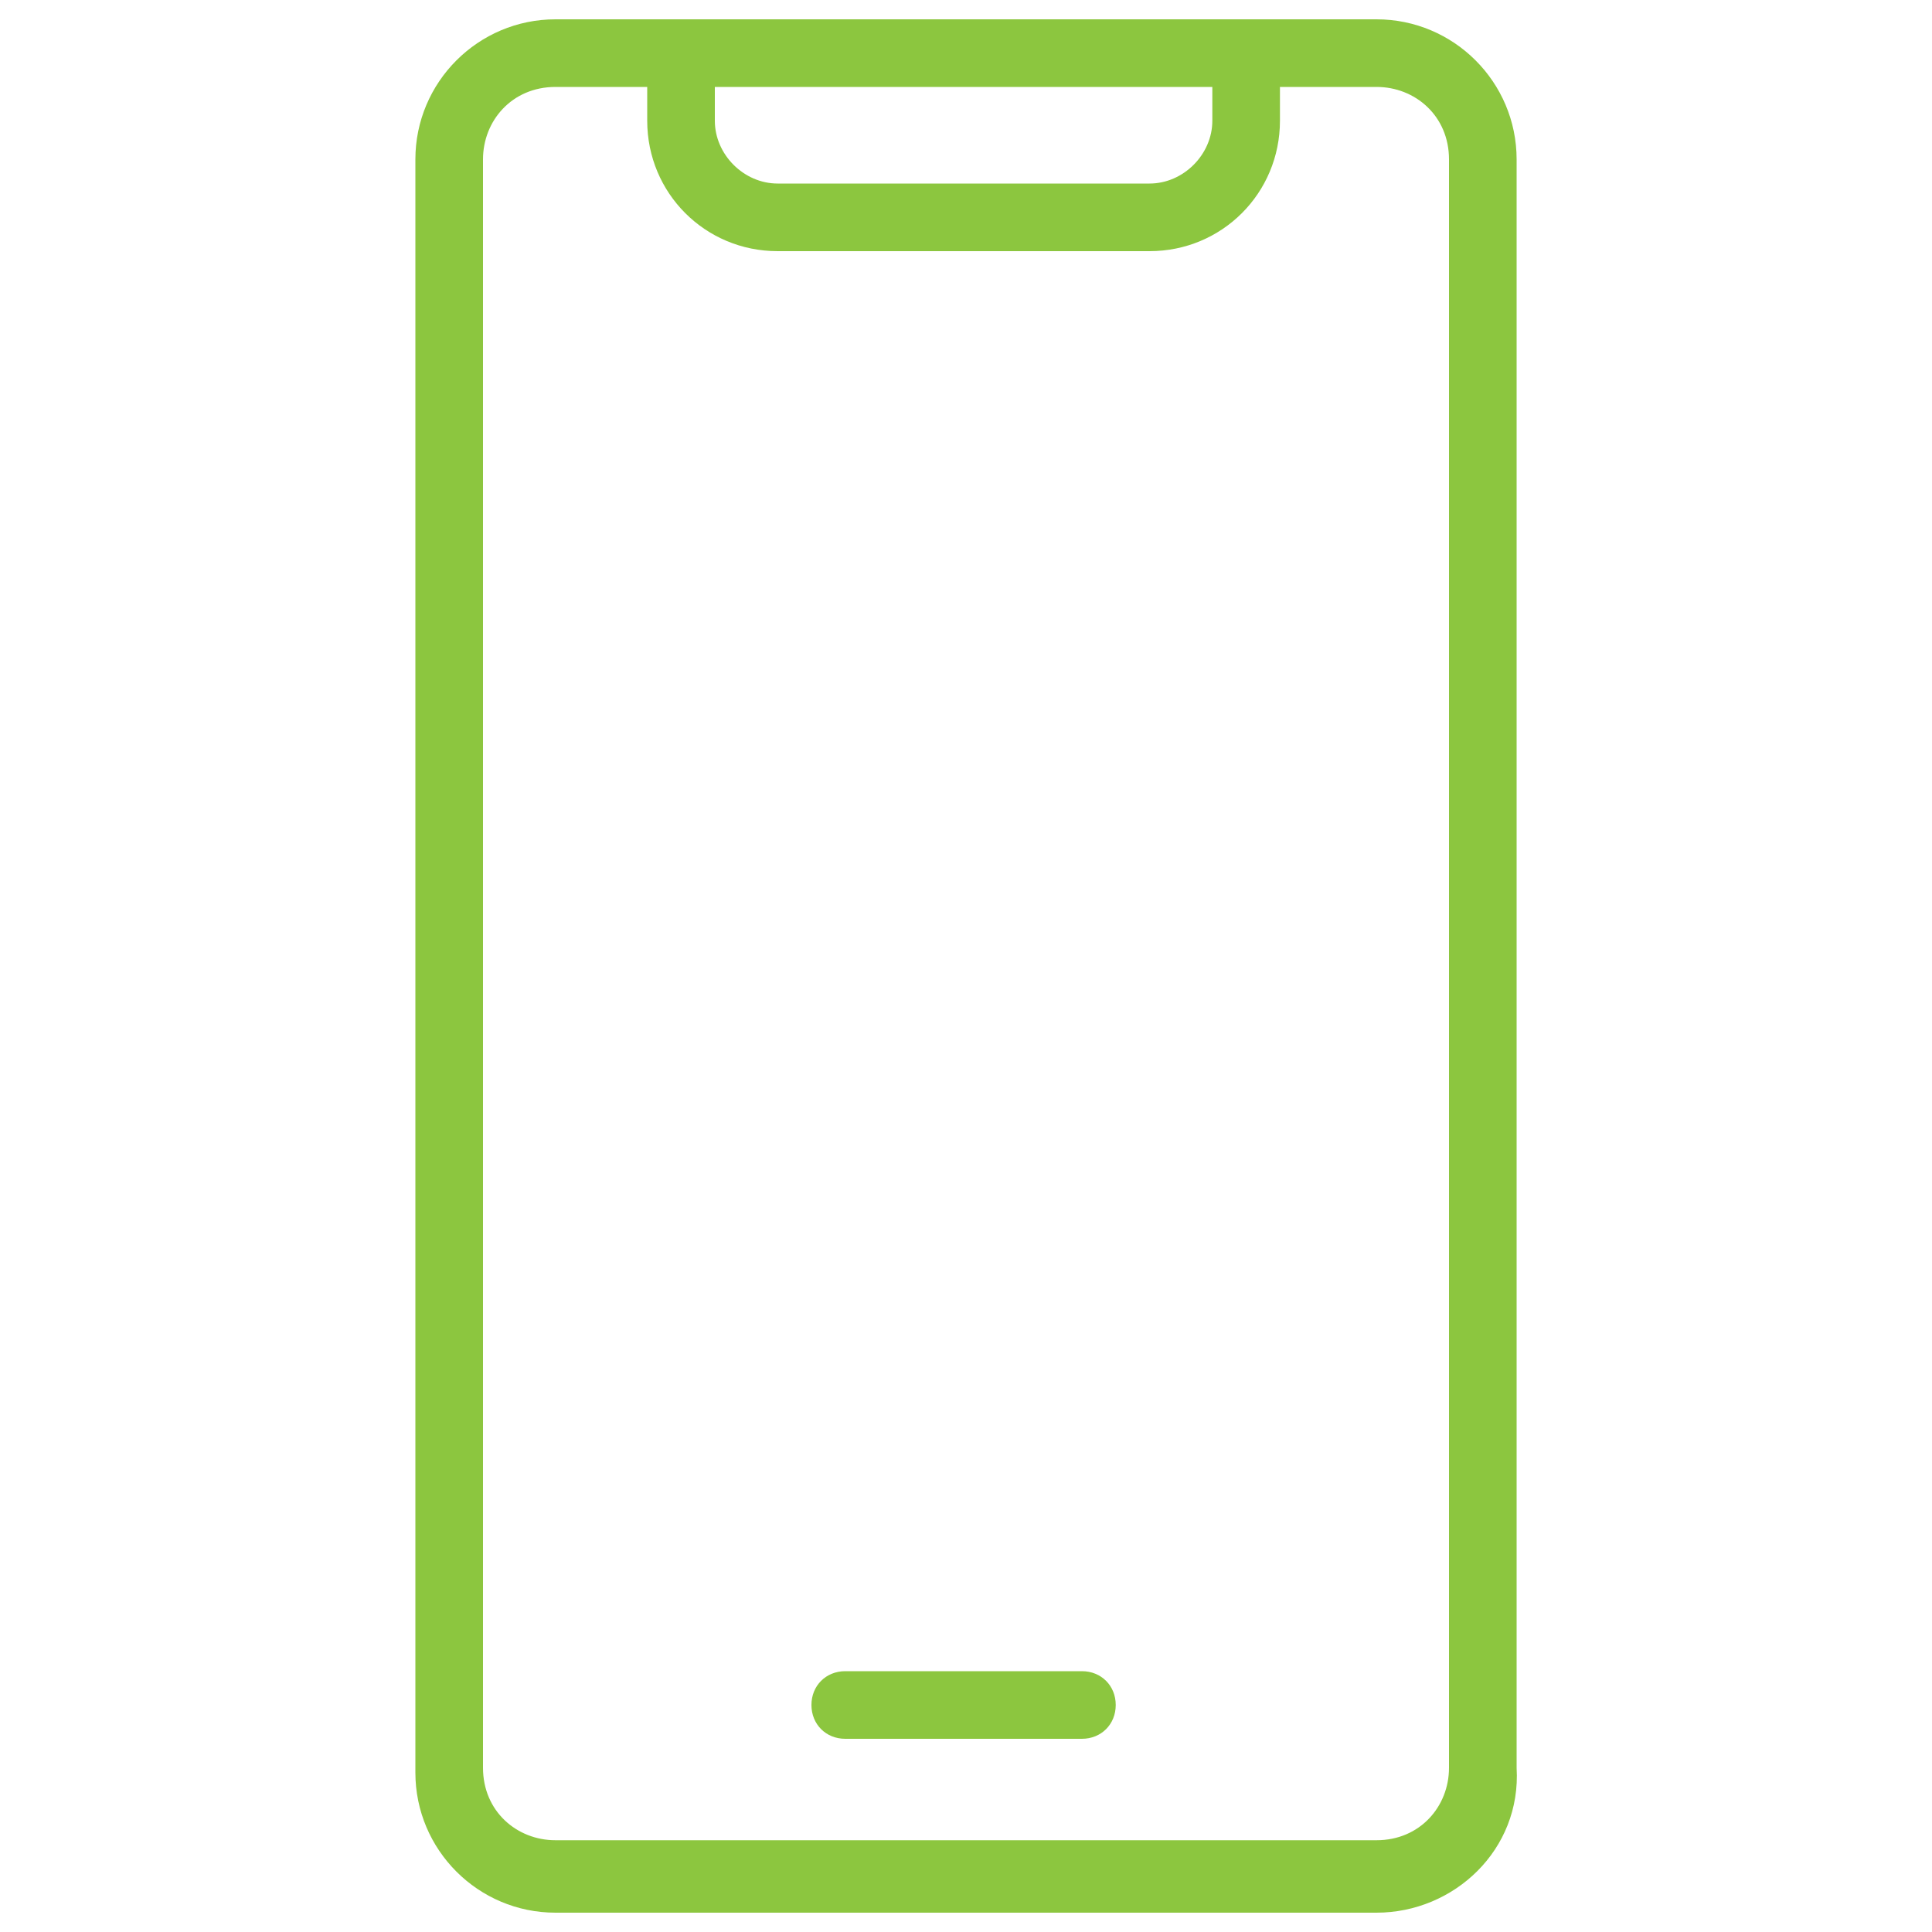 <?xml version="1.0" encoding="utf-8"?>
<!-- Generator: Adobe Illustrator 26.0.2, SVG Export Plug-In . SVG Version: 6.00 Build 0)  -->
<svg version="1.1" id="レイヤー_1" xmlns="http://www.w3.org/2000/svg" xmlns:xlink="http://www.w3.org/1999/xlink" x="0px"
	 y="0px" viewBox="0 0 40 40" style="enable-background:new 0 0 40 40;" xml:space="preserve">
<style type="text/css">
	.st0{fill:#8CC63F;}
</style>
<g id="レイヤー_2_00000145044406427833937890000017972406657662937509_">
	<g id="レイヤー_1-2">
		<path class="st0" d="M28.5,39.6h-17c-1.6,0-2.9-1.3-2.9-2.9V3.3c0-1.6,1.3-2.9,2.9-2.9h17c1.6,0,2.9,1.3,2.9,2.9v33.3
			C31.5,38.3,30.1,39.6,28.5,39.6z M11.5,1.8c-0.9,0-1.5,0.7-1.5,1.5c0,0,0,0,0,0v33.3c0,0.9,0.7,1.5,1.5,1.5c0,0,0,0,0,0h17
			c0.9,0,1.5-0.7,1.5-1.5V3.3c0-0.9-0.7-1.5-1.5-1.5H11.5z"/>
		<path class="st0" d="M22.4,36h-4.9c-0.4,0-0.7-0.3-0.7-0.7c0-0.4,0.3-0.7,0.7-0.7l0,0h4.9c0.4,0,0.7,0.3,0.7,0.7
			C23.1,35.7,22.8,36,22.4,36z"/>
		<path class="st0" d="M25.1,0.4v2.1c0,0.7-0.6,1.3-1.3,1.3h-7.7c-0.7,0-1.3-0.6-1.3-1.3V0.4h-1.4v2.1c0,1.5,1.2,2.7,2.7,2.7h7.7
			c1.5,0,2.7-1.2,2.7-2.7V0.4H25.1z"/>
	</g>
</g>
</svg>
